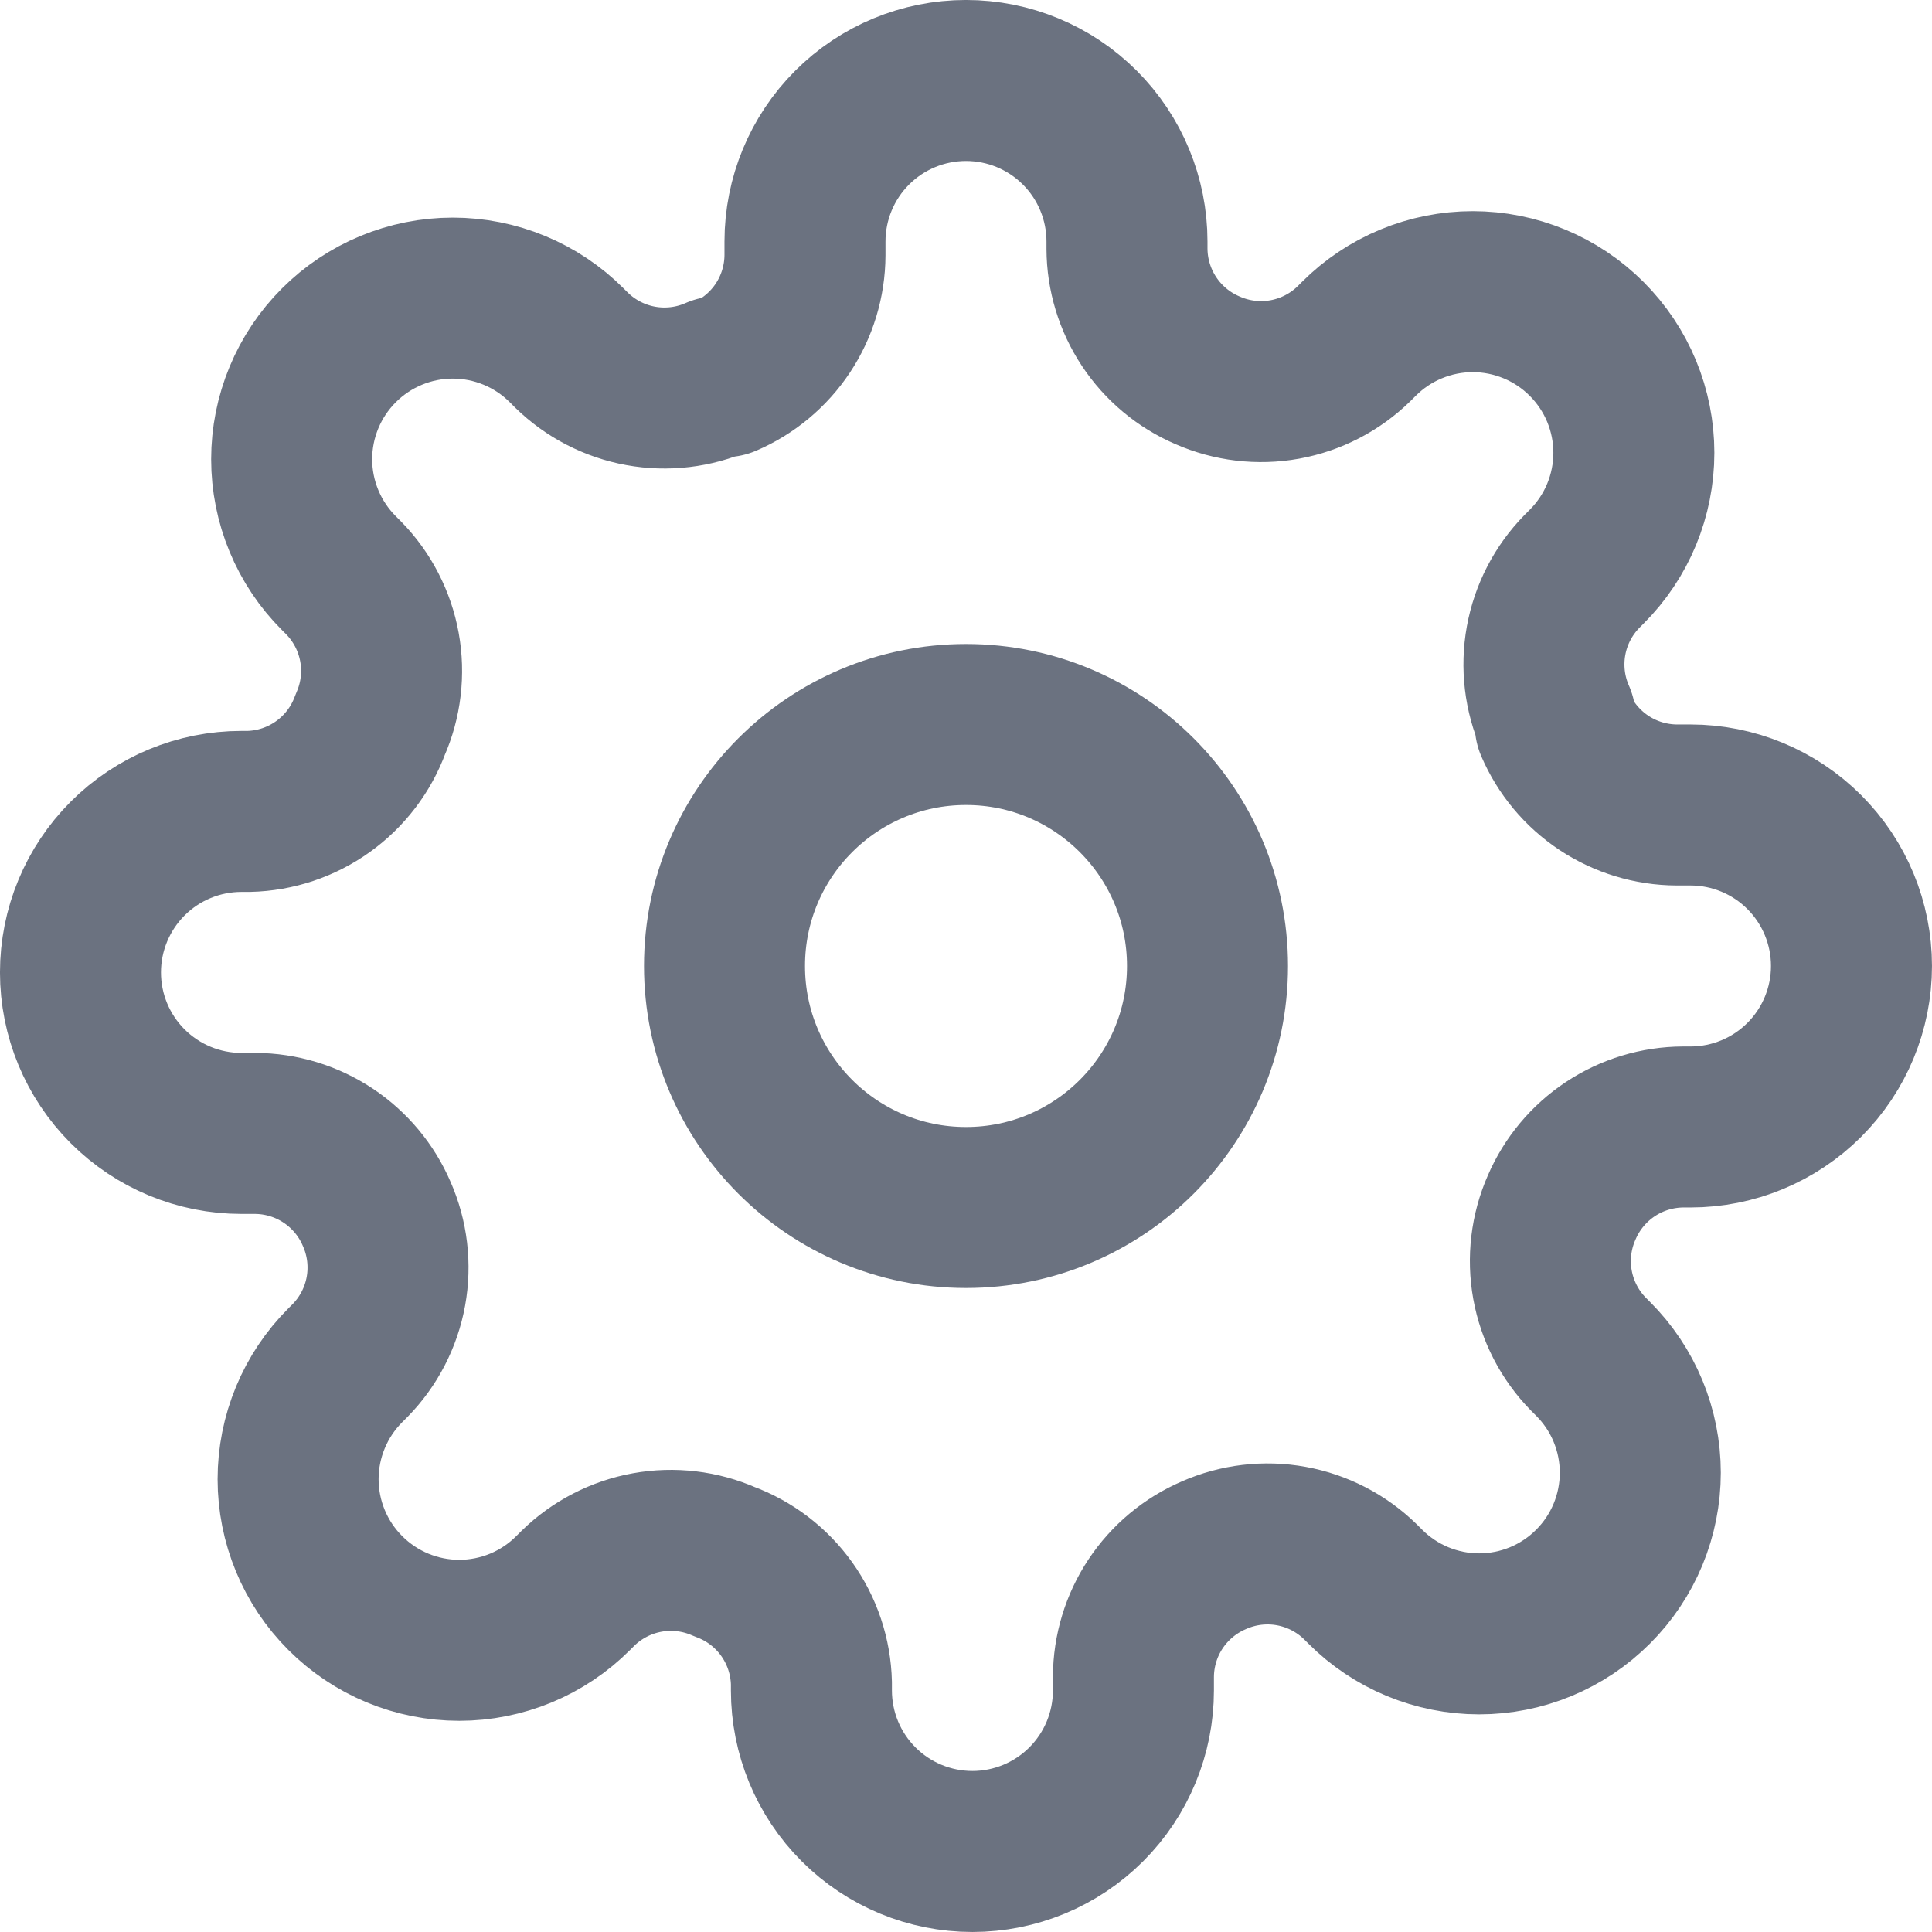 <svg width="108" height="108" viewBox="0 0 108 108" fill="none" xmlns="http://www.w3.org/2000/svg">
<g clip-path="url(#clip0_1228_4884)">
<path d="M54 67.5C61.456 67.5 67.5 61.456 67.5 54C67.5 46.544 61.456 40.5 54 40.5C46.544 40.5 40.5 46.544 40.5 54C40.5 61.456 46.544 67.5 54 67.5Z" stroke="#6B7280" stroke-width="9" stroke-linecap="round" stroke-linejoin="round"/>
<path d="M87.299 67.499C86.7 68.856 86.521 70.362 86.786 71.822C87.051 73.281 87.747 74.629 88.784 75.689L89.054 75.959C89.891 76.795 90.555 77.787 91.008 78.88C91.46 79.973 91.694 81.144 91.694 82.326C91.694 83.509 91.46 84.68 91.008 85.773C90.555 86.866 89.891 87.858 89.054 88.694C88.218 89.531 87.226 90.195 86.133 90.648C85.04 91.1 83.869 91.334 82.686 91.334C81.504 91.334 80.333 91.1 79.24 90.648C78.147 90.195 77.155 89.531 76.319 88.694L76.049 88.424C74.989 87.387 73.641 86.691 72.182 86.426C70.722 86.161 69.216 86.34 67.859 86.939C66.528 87.51 65.393 88.457 64.593 89.664C63.794 90.871 63.365 92.286 63.359 93.734V94.499C63.359 96.886 62.411 99.175 60.723 100.863C59.035 102.551 56.746 103.499 54.359 103.499C51.972 103.499 49.683 102.551 47.995 100.863C46.307 99.175 45.359 96.886 45.359 94.499V94.094C45.324 92.605 44.842 91.16 43.975 89.948C43.109 88.736 41.897 87.813 40.499 87.299C39.142 86.7 37.636 86.521 36.176 86.786C34.717 87.051 33.37 87.747 32.309 88.784L32.039 89.054C31.203 89.891 30.211 90.555 29.118 91.008C28.025 91.46 26.854 91.694 25.672 91.694C24.489 91.694 23.318 91.46 22.225 91.008C21.133 90.555 20.14 89.891 19.304 89.054C18.467 88.218 17.803 87.226 17.351 86.133C16.898 85.04 16.664 83.869 16.664 82.686C16.664 81.504 16.898 80.333 17.351 79.24C17.803 78.147 18.467 77.155 19.304 76.319L19.574 76.049C20.611 74.989 21.307 73.641 21.572 72.182C21.837 70.722 21.658 69.216 21.059 67.859C20.489 66.528 19.541 65.393 18.334 64.593C17.127 63.794 15.712 63.365 14.264 63.359H13.499C11.112 63.359 8.823 62.411 7.135 60.723C5.447 59.035 4.499 56.746 4.499 54.359C4.499 51.972 5.447 49.683 7.135 47.995C8.823 46.307 11.112 45.359 13.499 45.359H13.904C15.393 45.324 16.838 44.842 18.05 43.975C19.262 43.109 20.185 41.897 20.699 40.499C21.298 39.142 21.477 37.636 21.212 36.176C20.947 34.717 20.251 33.37 19.214 32.309L18.944 32.039C18.107 31.203 17.443 30.211 16.991 29.118C16.538 28.025 16.304 26.854 16.304 25.672C16.304 24.489 16.538 23.318 16.991 22.225C17.443 21.133 18.107 20.14 18.944 19.304C19.78 18.467 20.773 17.803 21.865 17.351C22.958 16.898 24.129 16.664 25.311 16.664C26.494 16.664 27.665 16.898 28.758 17.351C29.851 17.803 30.843 18.467 31.679 19.304L31.949 19.574C33.01 20.611 34.357 21.307 35.816 21.572C37.276 21.837 38.782 21.658 40.139 21.059H40.499C41.83 20.489 42.965 19.541 43.765 18.334C44.564 17.127 44.993 15.712 44.999 14.264V13.499C44.999 11.112 45.947 8.823 47.635 7.135C49.323 5.447 51.612 4.499 53.999 4.499C56.386 4.499 58.675 5.447 60.363 7.135C62.051 8.823 62.999 11.112 62.999 13.499V13.904C63.005 15.352 63.434 16.767 64.233 17.974C65.033 19.181 66.168 20.129 67.499 20.699C68.856 21.298 70.362 21.477 71.822 21.212C73.281 20.947 74.629 20.251 75.689 19.214L75.959 18.944C76.795 18.107 77.787 17.443 78.88 16.991C79.973 16.538 81.144 16.304 82.326 16.304C83.509 16.304 84.68 16.538 85.773 16.991C86.866 17.443 87.858 18.107 88.694 18.944C89.531 19.78 90.195 20.773 90.648 21.865C91.1 22.958 91.334 24.129 91.334 25.311C91.334 26.494 91.1 27.665 90.648 28.758C90.195 29.851 89.531 30.843 88.694 31.679L88.424 31.949C87.387 33.01 86.691 34.357 86.426 35.816C86.161 37.276 86.34 38.782 86.939 40.139V40.499C87.51 41.83 88.457 42.965 89.664 43.765C90.871 44.564 92.286 44.993 93.734 44.999H94.499C96.886 44.999 99.175 45.947 100.863 47.635C102.551 49.323 103.499 51.612 103.499 53.999C103.499 56.386 102.551 58.675 100.863 60.363C99.175 62.051 96.886 62.999 94.499 62.999H94.094C92.646 63.005 91.231 63.434 90.024 64.233C88.817 65.033 87.87 66.168 87.299 67.499Z" stroke="#6B7280" stroke-width="9" stroke-linecap="round" stroke-linejoin="round"/>
</g>
<defs>
<clipPath id="clip0_1228_4884">
<rect width="108" height="108" fill="white"/>
</clipPath>
</defs>
</svg>
